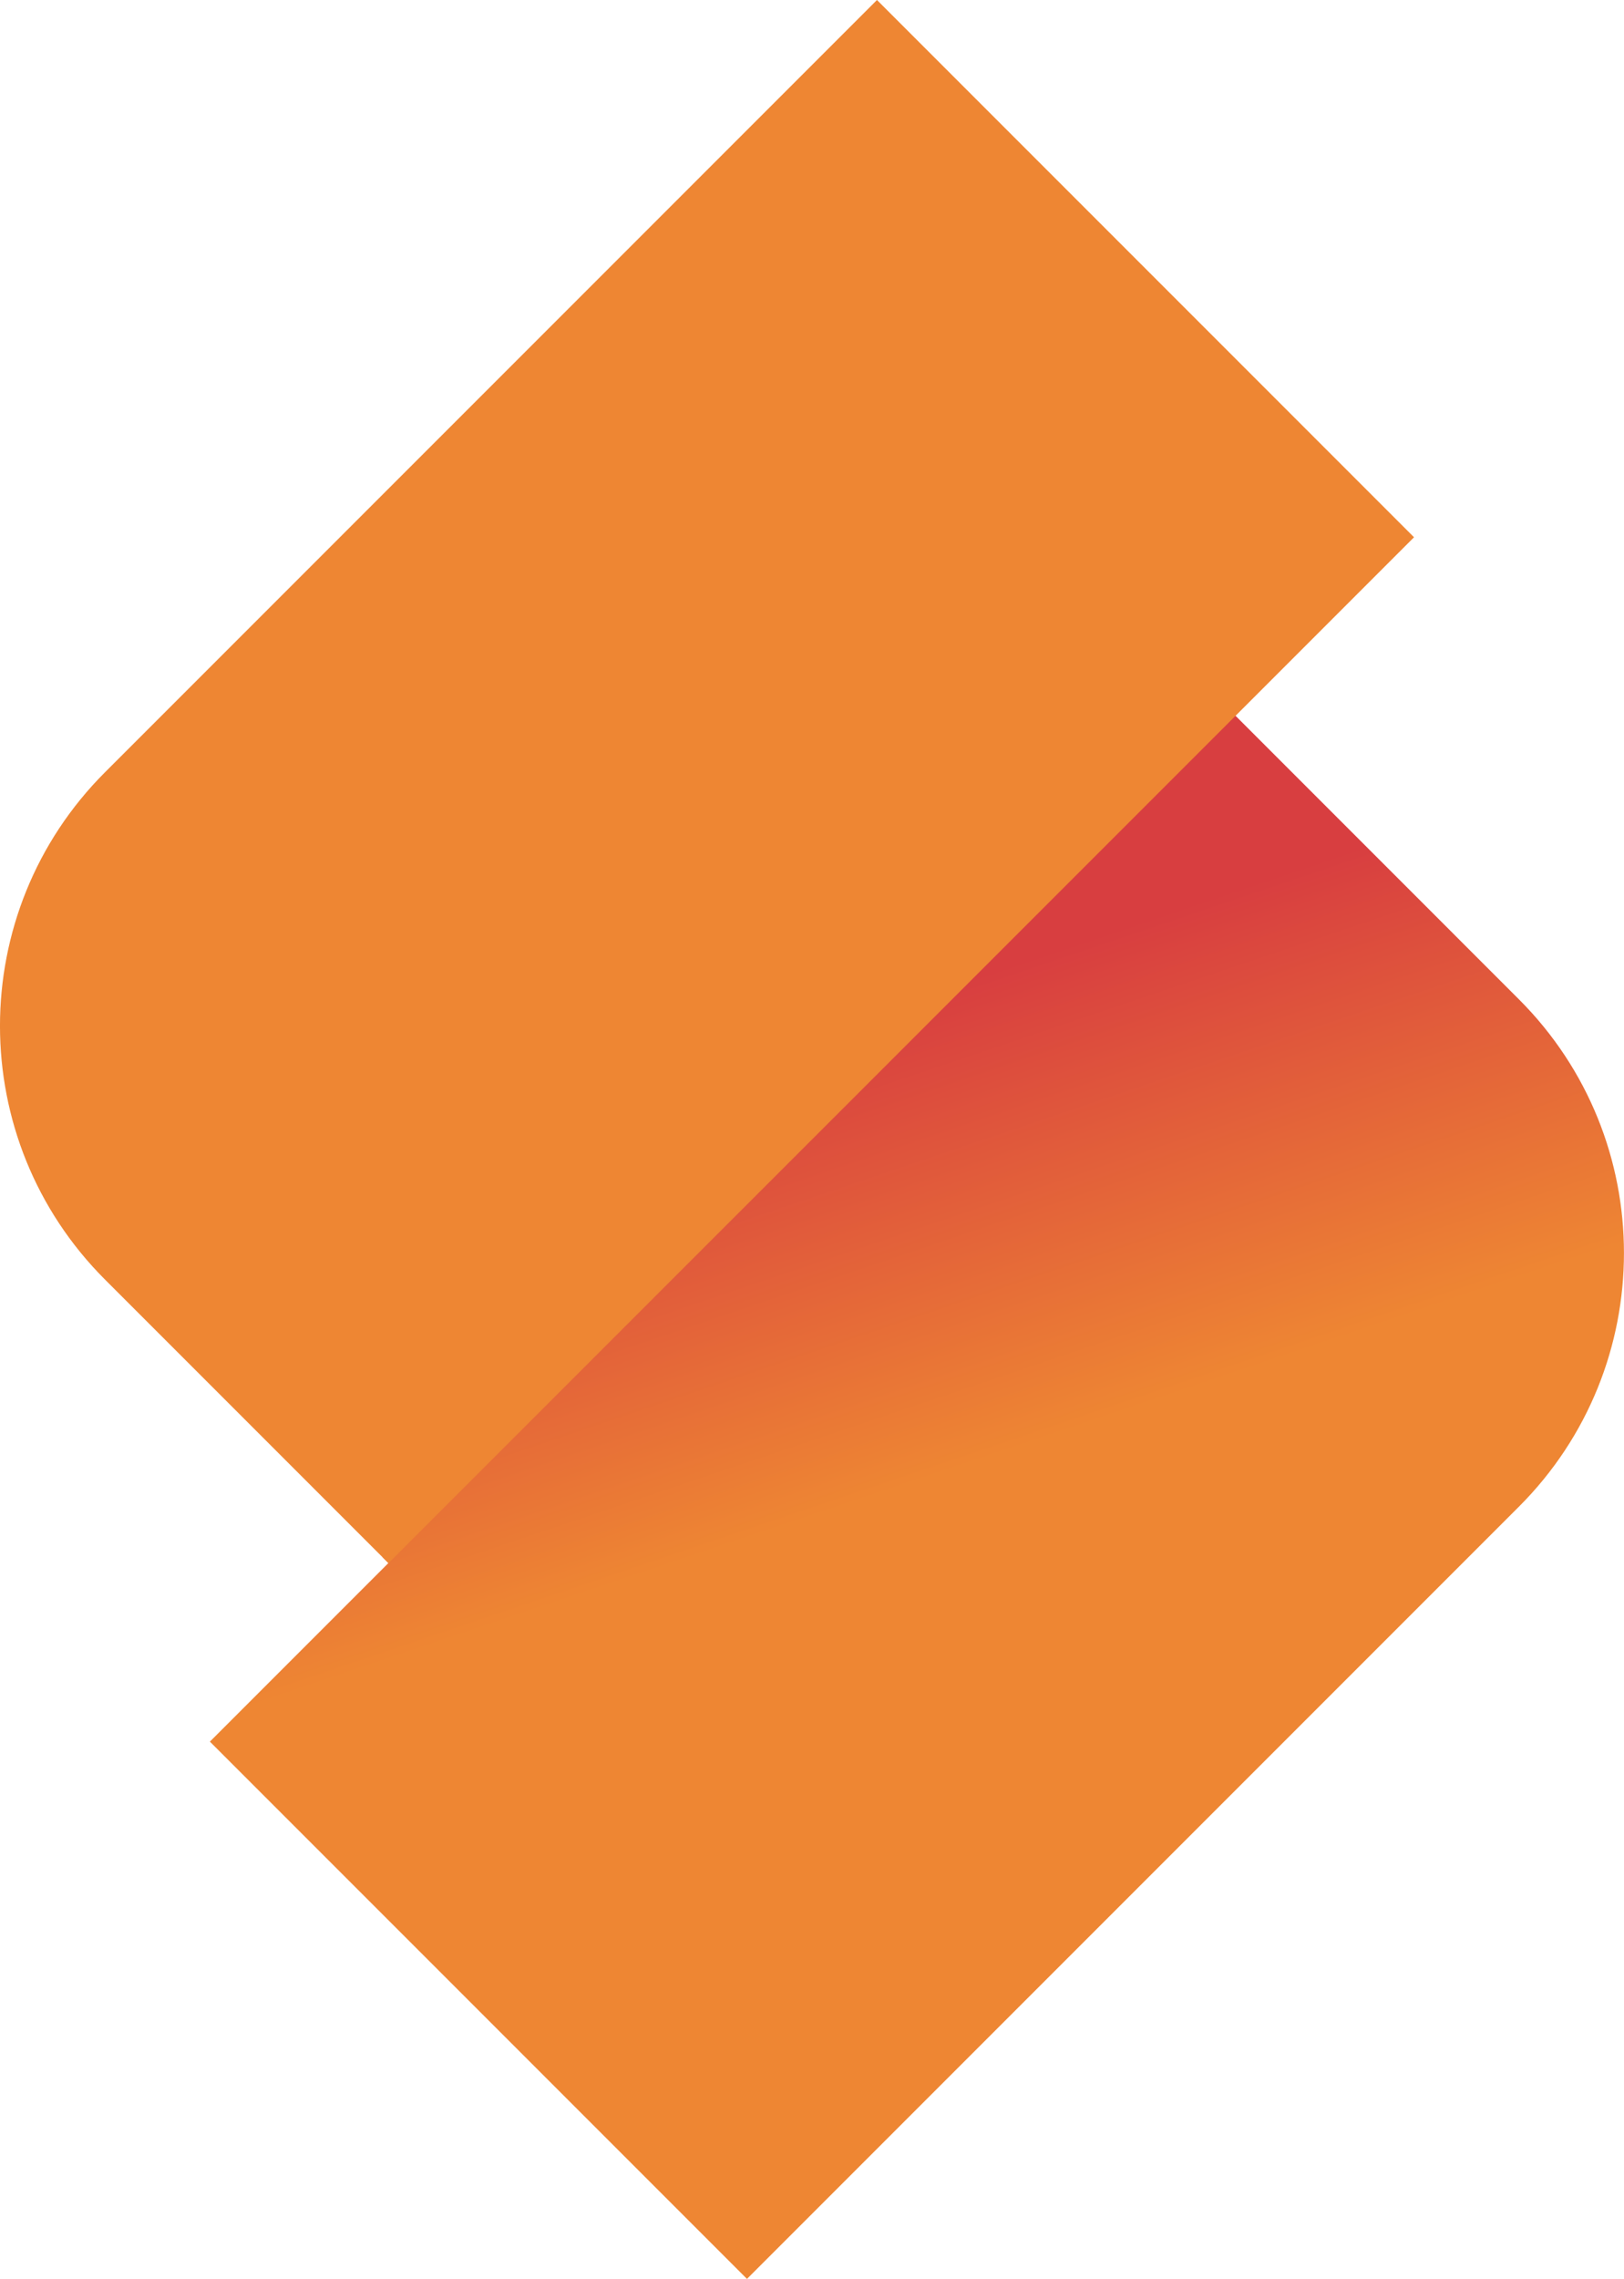 <?xml version="1.0" encoding="UTF-8"?>
<svg id="Layer_2" data-name="Layer 2" xmlns="http://www.w3.org/2000/svg" xmlns:xlink="http://www.w3.org/1999/xlink" viewBox="0 0 285.09 399.91">
  <defs>
    <style>
      .cls-1 {
        fill: #ee8633;
      }

      .cls-1, .cls-2 {
        fill-rule: evenodd;
      }

      .cls-2 {
        fill: url(#linear-gradient);
      }
    </style>
    <linearGradient id="linear-gradient" x1="-3309.77" y1="2770.75" x2="-3308.96" y2="2770.75" gradientTransform="translate(-368362.43 -221312.32) rotate(-109.05) scale(99.62)" gradientUnits="userSpaceOnUse">
      <stop offset="0" stop-color="#ee8633"/>
      <stop offset="1" stop-color="#d83e40"/>
    </linearGradient>
  </defs>
  <g id="Layer_1-2" data-name="Layer 1">
    <g>
      <path class="cls-2" d="M36.86,305.64l94.27,94.27,135.51-135.51c24.59-24.59,24.59-64.46,0-89.04l-49.75-49.76-.89-.89-148.86,148.54,1.04,1.04-31.33,31.33v.02Z"/>
      <path class="cls-1" d="M68.19,274.31L248.23,94.28,153.95,0,18.44,135.51c-24.59,24.59-24.59,64.46,0,89.04l49.75,49.75h0Z"/>
    </g>
  </g>
</svg>